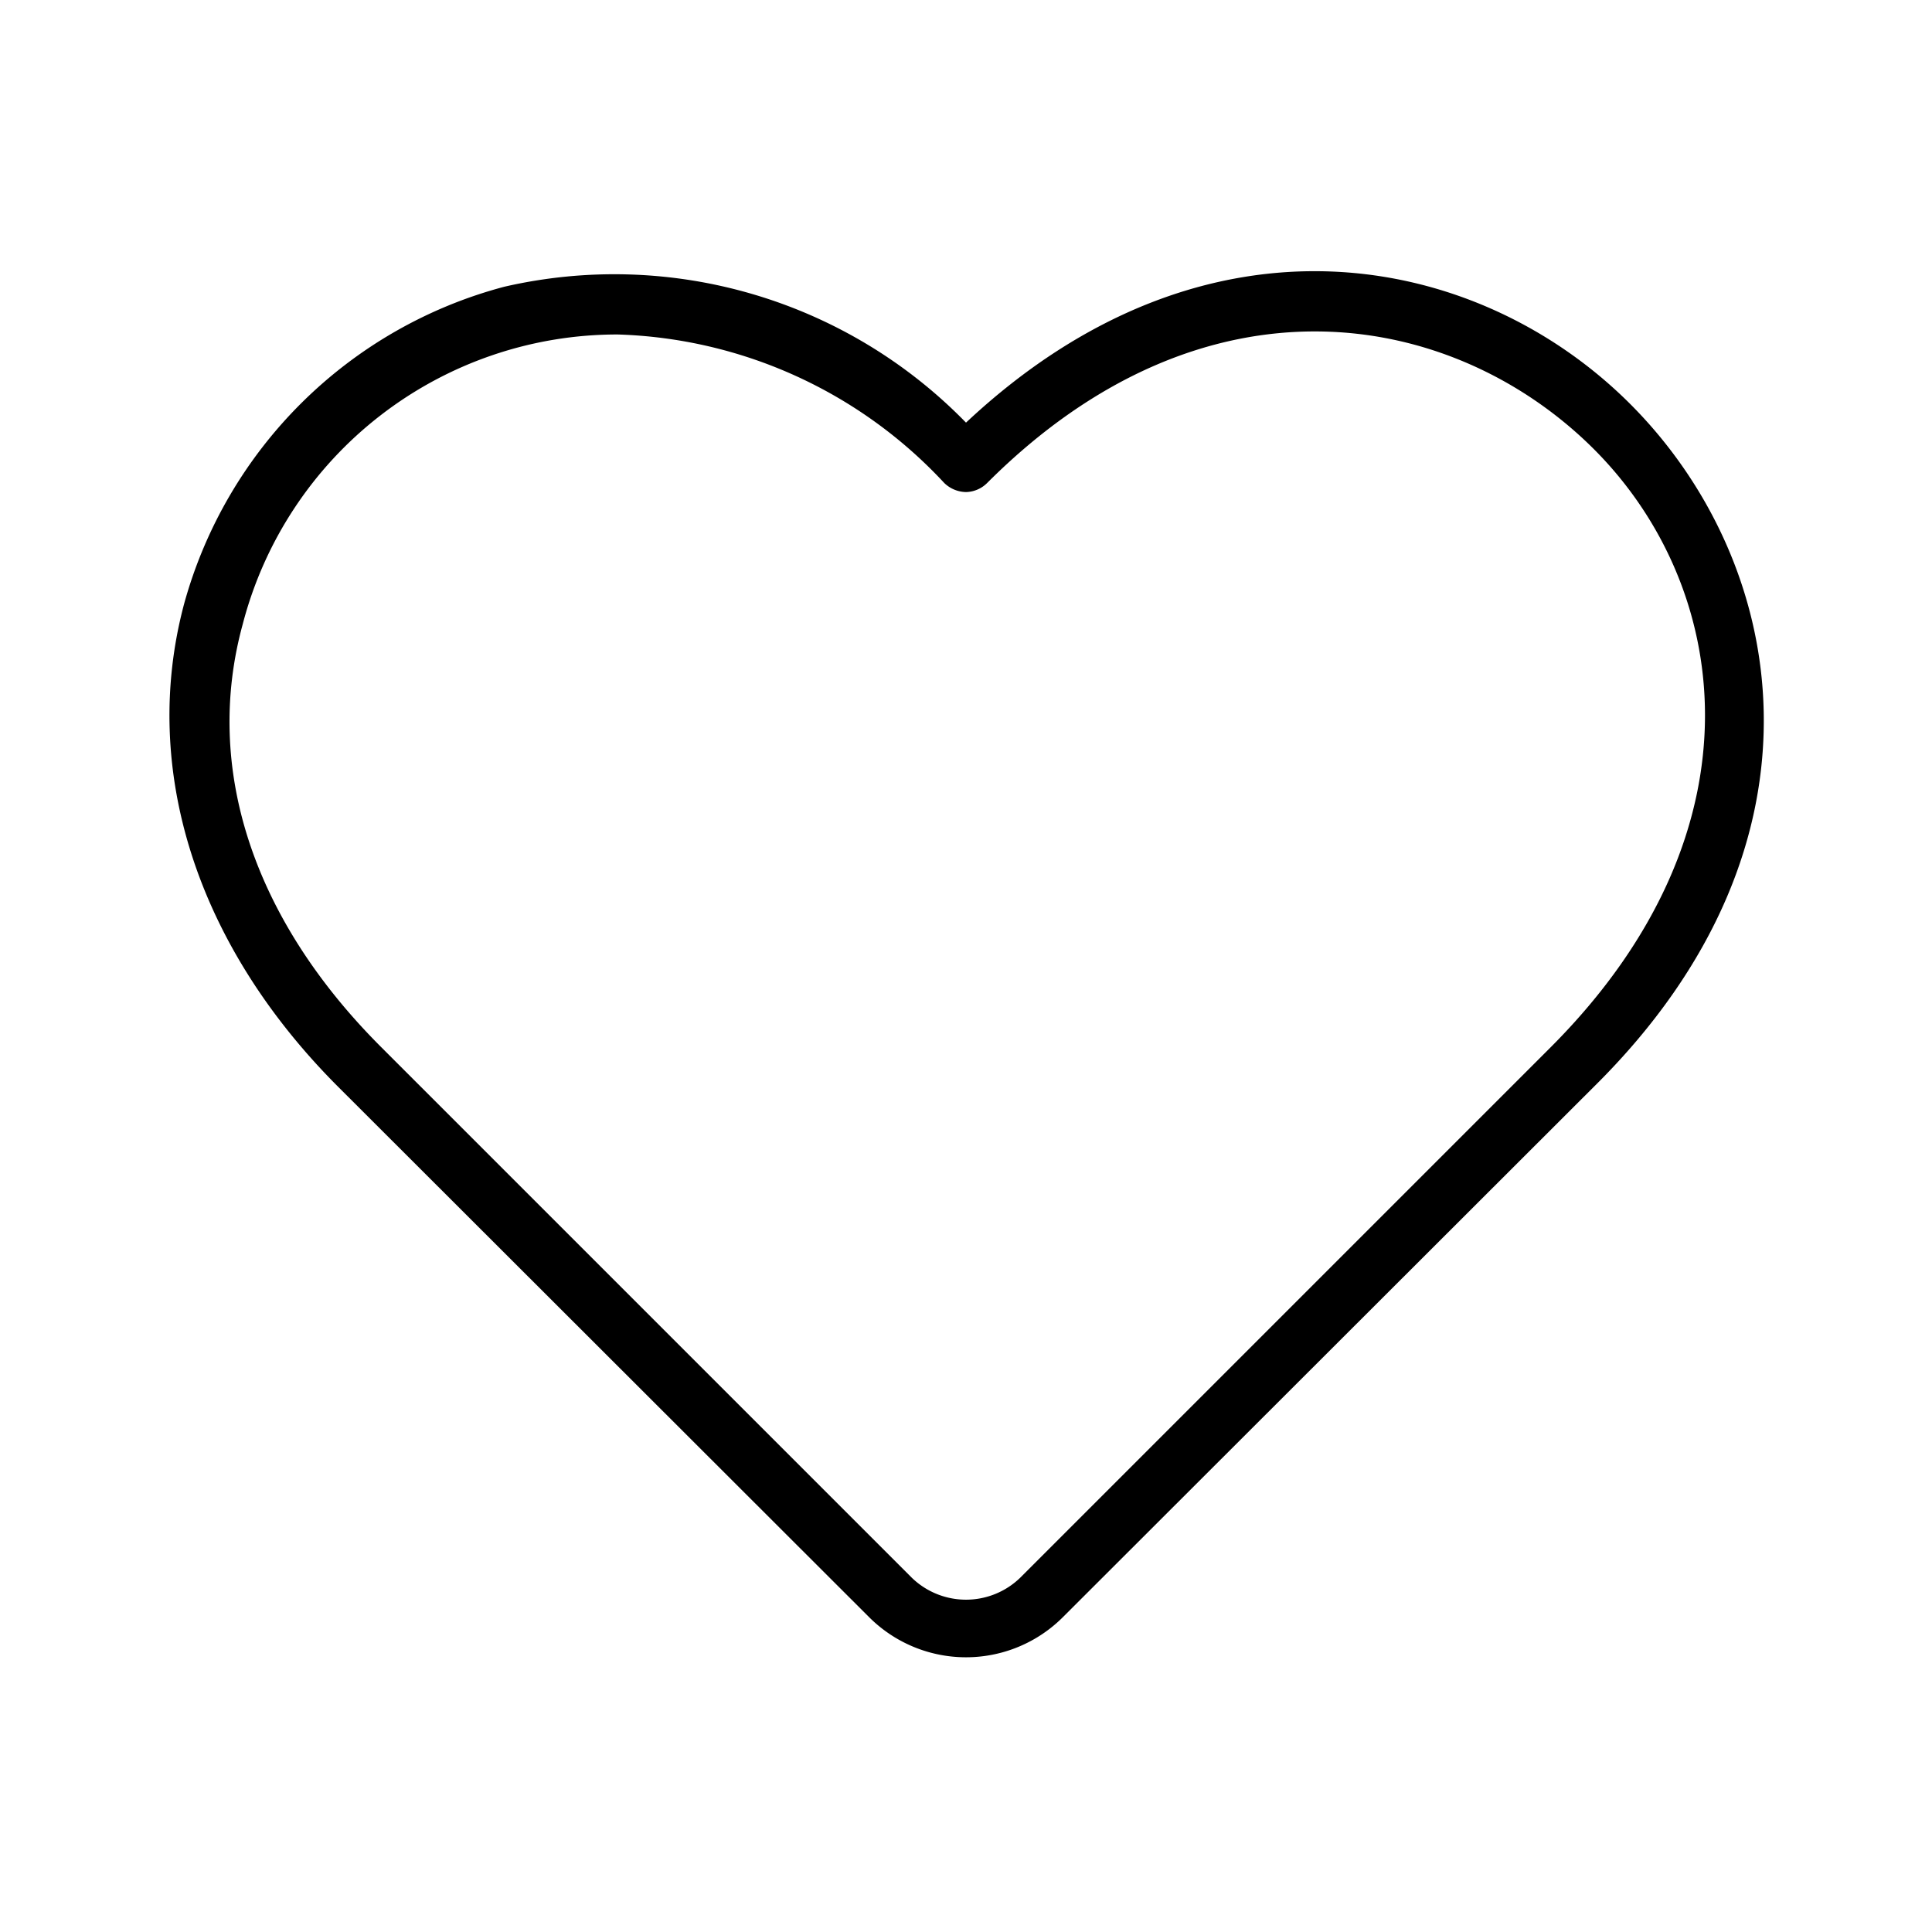 <svg height="512" viewBox="0 0 32 32" width="512" xmlns="http://www.w3.org/2000/svg"><g id="Layer_16" data-name="Layer 16"><path d="m27 6.69c-2.51-2.51-7-3.44-11 .31a8.13 8.13 0 0 0 -7.65-2.25 7.49 7.49 0 0 0 -5.3 5.25c-.73 2.73.2 5.65 2.55 8l8.79 8.78a2.27 2.27 0 0 0 3.22 0l8.79-8.78c4.11-4.06 3.19-8.72.6-11.31zm-1.31 10.65-8.79 8.79a1.29 1.29 0 0 1 -1.8 0l-8.79-8.79c-2.13-2.13-2.94-4.63-2.29-7a6.41 6.41 0 0 1 6.21-4.8 7.7 7.7 0 0 1 5.41 2.46.53.53 0 0 0 .36.15.51.51 0 0 0 .35-.15c3.63-3.63 7.7-2.86 10-.61s2.96 6.32-.66 9.95z"/></g></svg>